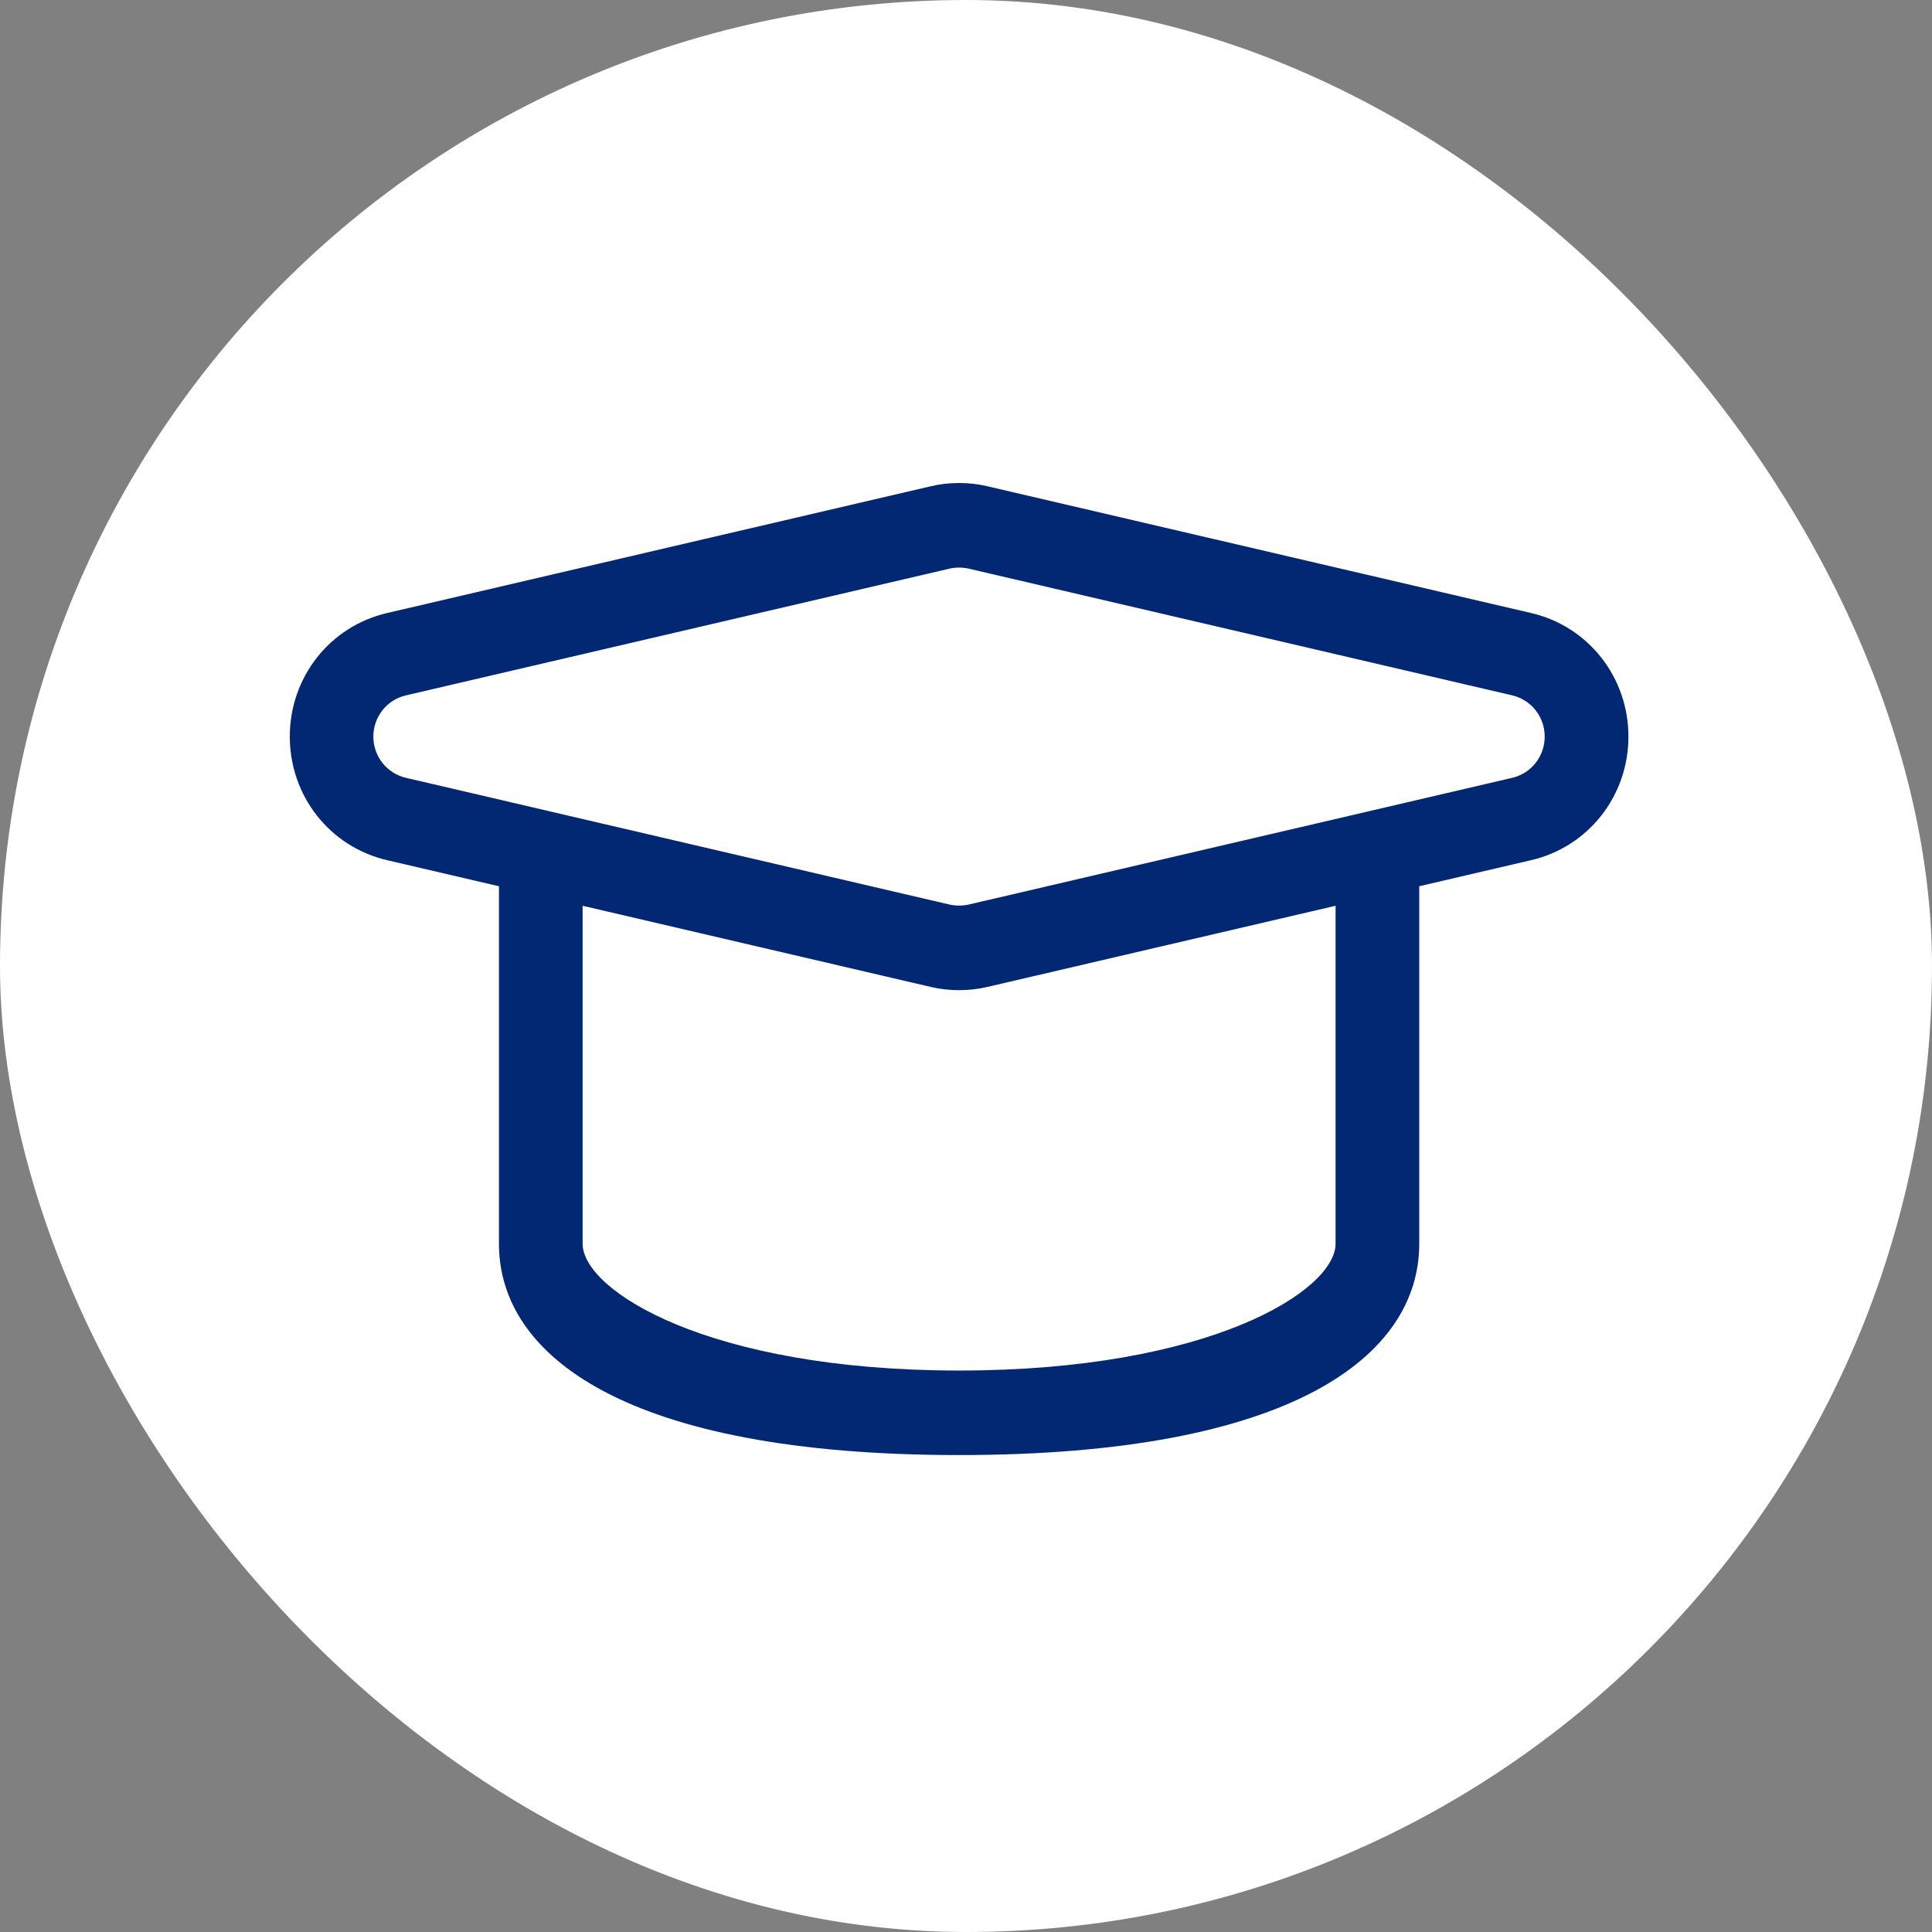 <svg width="140" height="140" viewBox="0 0 140 140" fill="none" xmlns="http://www.w3.org/2000/svg">
<rect x="0" y="0" width="140" height="140" fill="#808080" stroke="none"/>
<rect width="140" height="140" rx="70" fill="white"/>
<path d="M118 53.376C118.008 51.296 117.313 49.276 116.032 47.648C114.75 46.02 112.957 44.882 110.949 44.422L71.504 35.225C70.17 34.922 68.786 34.925 67.454 35.234L28.051 44.422C23.898 45.389 21 49.07 21 53.376C21 57.682 23.901 61.363 28.048 62.331L36.156 64.221V90.126C36.156 98.254 45.365 105.439 69.5 105.439C93.635 105.439 102.844 98.254 102.844 90.126V64.221L110.949 62.331C112.957 61.871 114.75 60.733 116.032 59.105C117.313 57.477 118.008 55.456 118 53.376ZM96.781 90.126C96.781 93.51 87.688 99.314 69.5 99.314C51.312 99.314 42.219 93.51 42.219 90.126V65.635L67.493 71.528C68.827 71.83 70.211 71.826 71.543 71.519L96.781 65.635V90.126ZM70.182 65.55C69.732 65.647 69.268 65.647 68.818 65.55L29.412 56.362C28.742 56.208 28.144 55.829 27.716 55.286C27.287 54.744 27.054 54.07 27.054 53.376C27.054 52.682 27.287 52.009 27.716 51.466C28.144 50.924 28.742 50.544 29.412 50.39L68.818 41.203C69.267 41.105 69.733 41.105 70.182 41.203L109.588 50.39C110.256 50.547 110.851 50.928 111.277 51.47C111.704 52.012 111.935 52.684 111.935 53.376C111.935 54.069 111.704 54.741 111.277 55.283C110.851 55.825 110.256 56.205 109.588 56.362L70.182 65.55Z" fill="#022873"/>
</svg>

